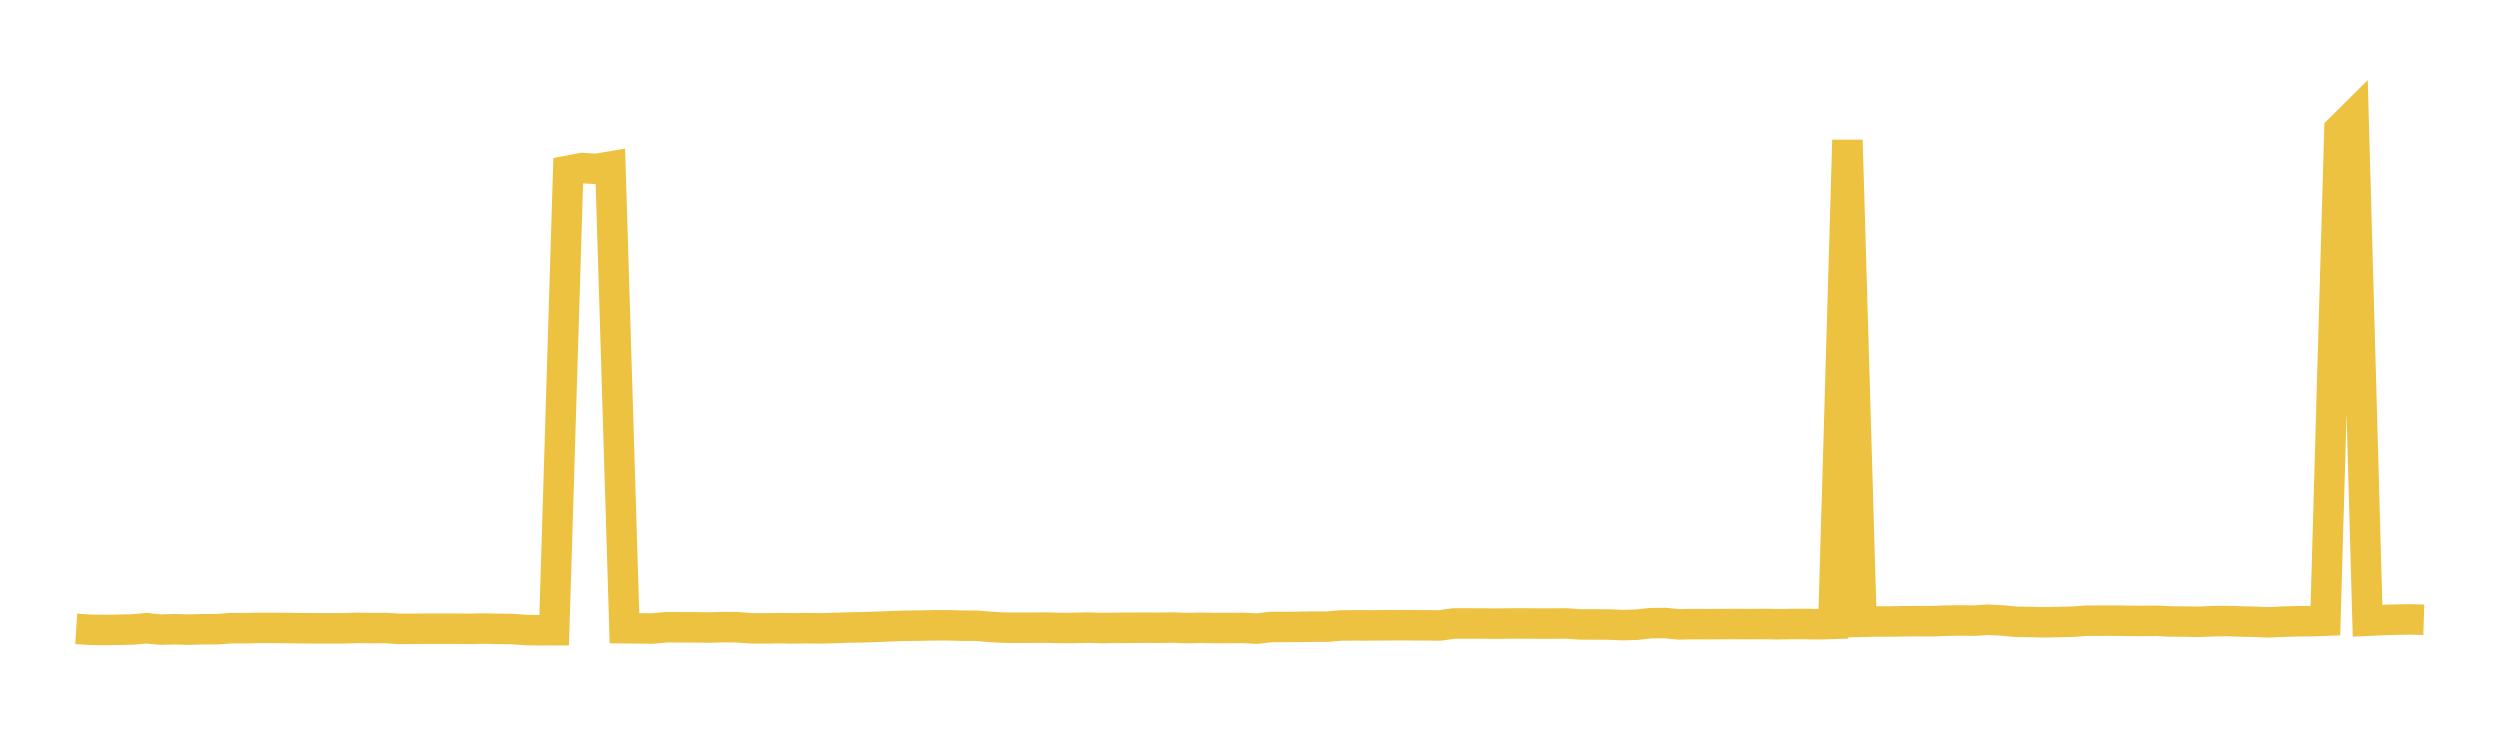 <svg width="164" height="48" xmlns="http://www.w3.org/2000/svg" xmlns:xlink="http://www.w3.org/1999/xlink"><path fill="none" stroke="rgb(237,194,64)" stroke-width="2" d="M5,41.254L5.922,41.313L6.844,41.326L7.766,41.312L8.689,41.295L9.611,41.211L10.533,41.3L11.455,41.278L12.377,41.304L13.299,41.278L14.222,41.277L15.144,41.209L16.066,41.209L16.988,41.19L17.91,41.191L18.832,41.198L19.754,41.212L20.677,41.216L21.599,41.216L22.521,41.216L23.443,41.19L24.365,41.202L25.287,41.197L26.21,41.255L27.132,41.249L28.054,41.243L28.976,41.242L29.898,41.242L30.82,41.252L31.743,41.234L32.665,41.253L33.587,41.264L34.509,41.331L35.431,41.346L36.353,41.343L37.275,11.197L38.198,11.022L39.12,11.082L40.042,10.925L40.964,41.21L41.886,41.219L42.808,41.23L43.731,41.145L44.653,41.152L45.575,41.152L46.497,41.166L47.419,41.143L48.341,41.146L49.263,41.217L50.186,41.222L51.108,41.207L52.03,41.221L52.952,41.208L53.874,41.222L54.796,41.195L55.719,41.164L56.641,41.149L57.563,41.119L58.485,41.08L59.407,41.051L60.329,41.041L61.251,41.022L62.174,41.019L63.096,41.045L64.018,41.045L64.94,41.123L65.862,41.173L66.784,41.179L67.707,41.177L68.629,41.169L69.551,41.196L70.473,41.192L71.395,41.172L72.317,41.199L73.24,41.185L74.162,41.183L75.084,41.173L76.006,41.181L76.928,41.166L77.85,41.203L78.772,41.182L79.695,41.199L80.617,41.196L81.539,41.191L82.461,41.238L83.383,41.128L84.305,41.13L85.228,41.123L86.15,41.107L87.072,41.109L87.994,41.028L88.916,41.025L89.838,41.027L90.76,41.02L91.683,41.013L92.605,41.017L93.527,41.02L94.449,41.031L95.371,40.9L96.293,40.899L97.216,40.901L98.138,40.912L99.06,40.899L99.982,40.898L100.904,40.906L101.826,40.907L102.749,40.898L103.671,40.964L104.593,40.963L105.515,40.97L106.437,41.008L107.359,40.981L108.281,40.881L109.204,40.869L110.126,40.959L111.048,40.94L111.97,40.946L112.892,40.941L113.814,40.936L114.737,40.943L115.659,40.934L116.581,40.952L117.503,40.935L118.425,40.935L119.347,40.95L120.269,40.923L121.192,9.192L122.114,40.791L123.036,40.769L123.958,40.771L124.88,40.755L125.802,40.745L126.725,40.751L127.647,40.715L128.569,40.701L129.491,40.714L130.413,40.658L131.335,40.701L132.257,40.789L133.18,40.801L134.102,40.823L135.024,40.803L135.946,40.786L136.868,40.718L137.79,40.714L138.713,40.712L139.635,40.728L140.557,40.731L141.479,40.722L142.401,40.769L143.323,40.775L144.246,40.791L145.168,40.751L146.09,40.738L147.012,40.769L147.934,40.79L148.856,40.825L149.778,40.781L150.701,40.754L151.623,40.749L152.545,40.715L153.467,8.508L154.389,7.592L155.311,40.719L156.234,40.676L157.156,40.648L158.078,40.632L159,40.66"></path></svg>